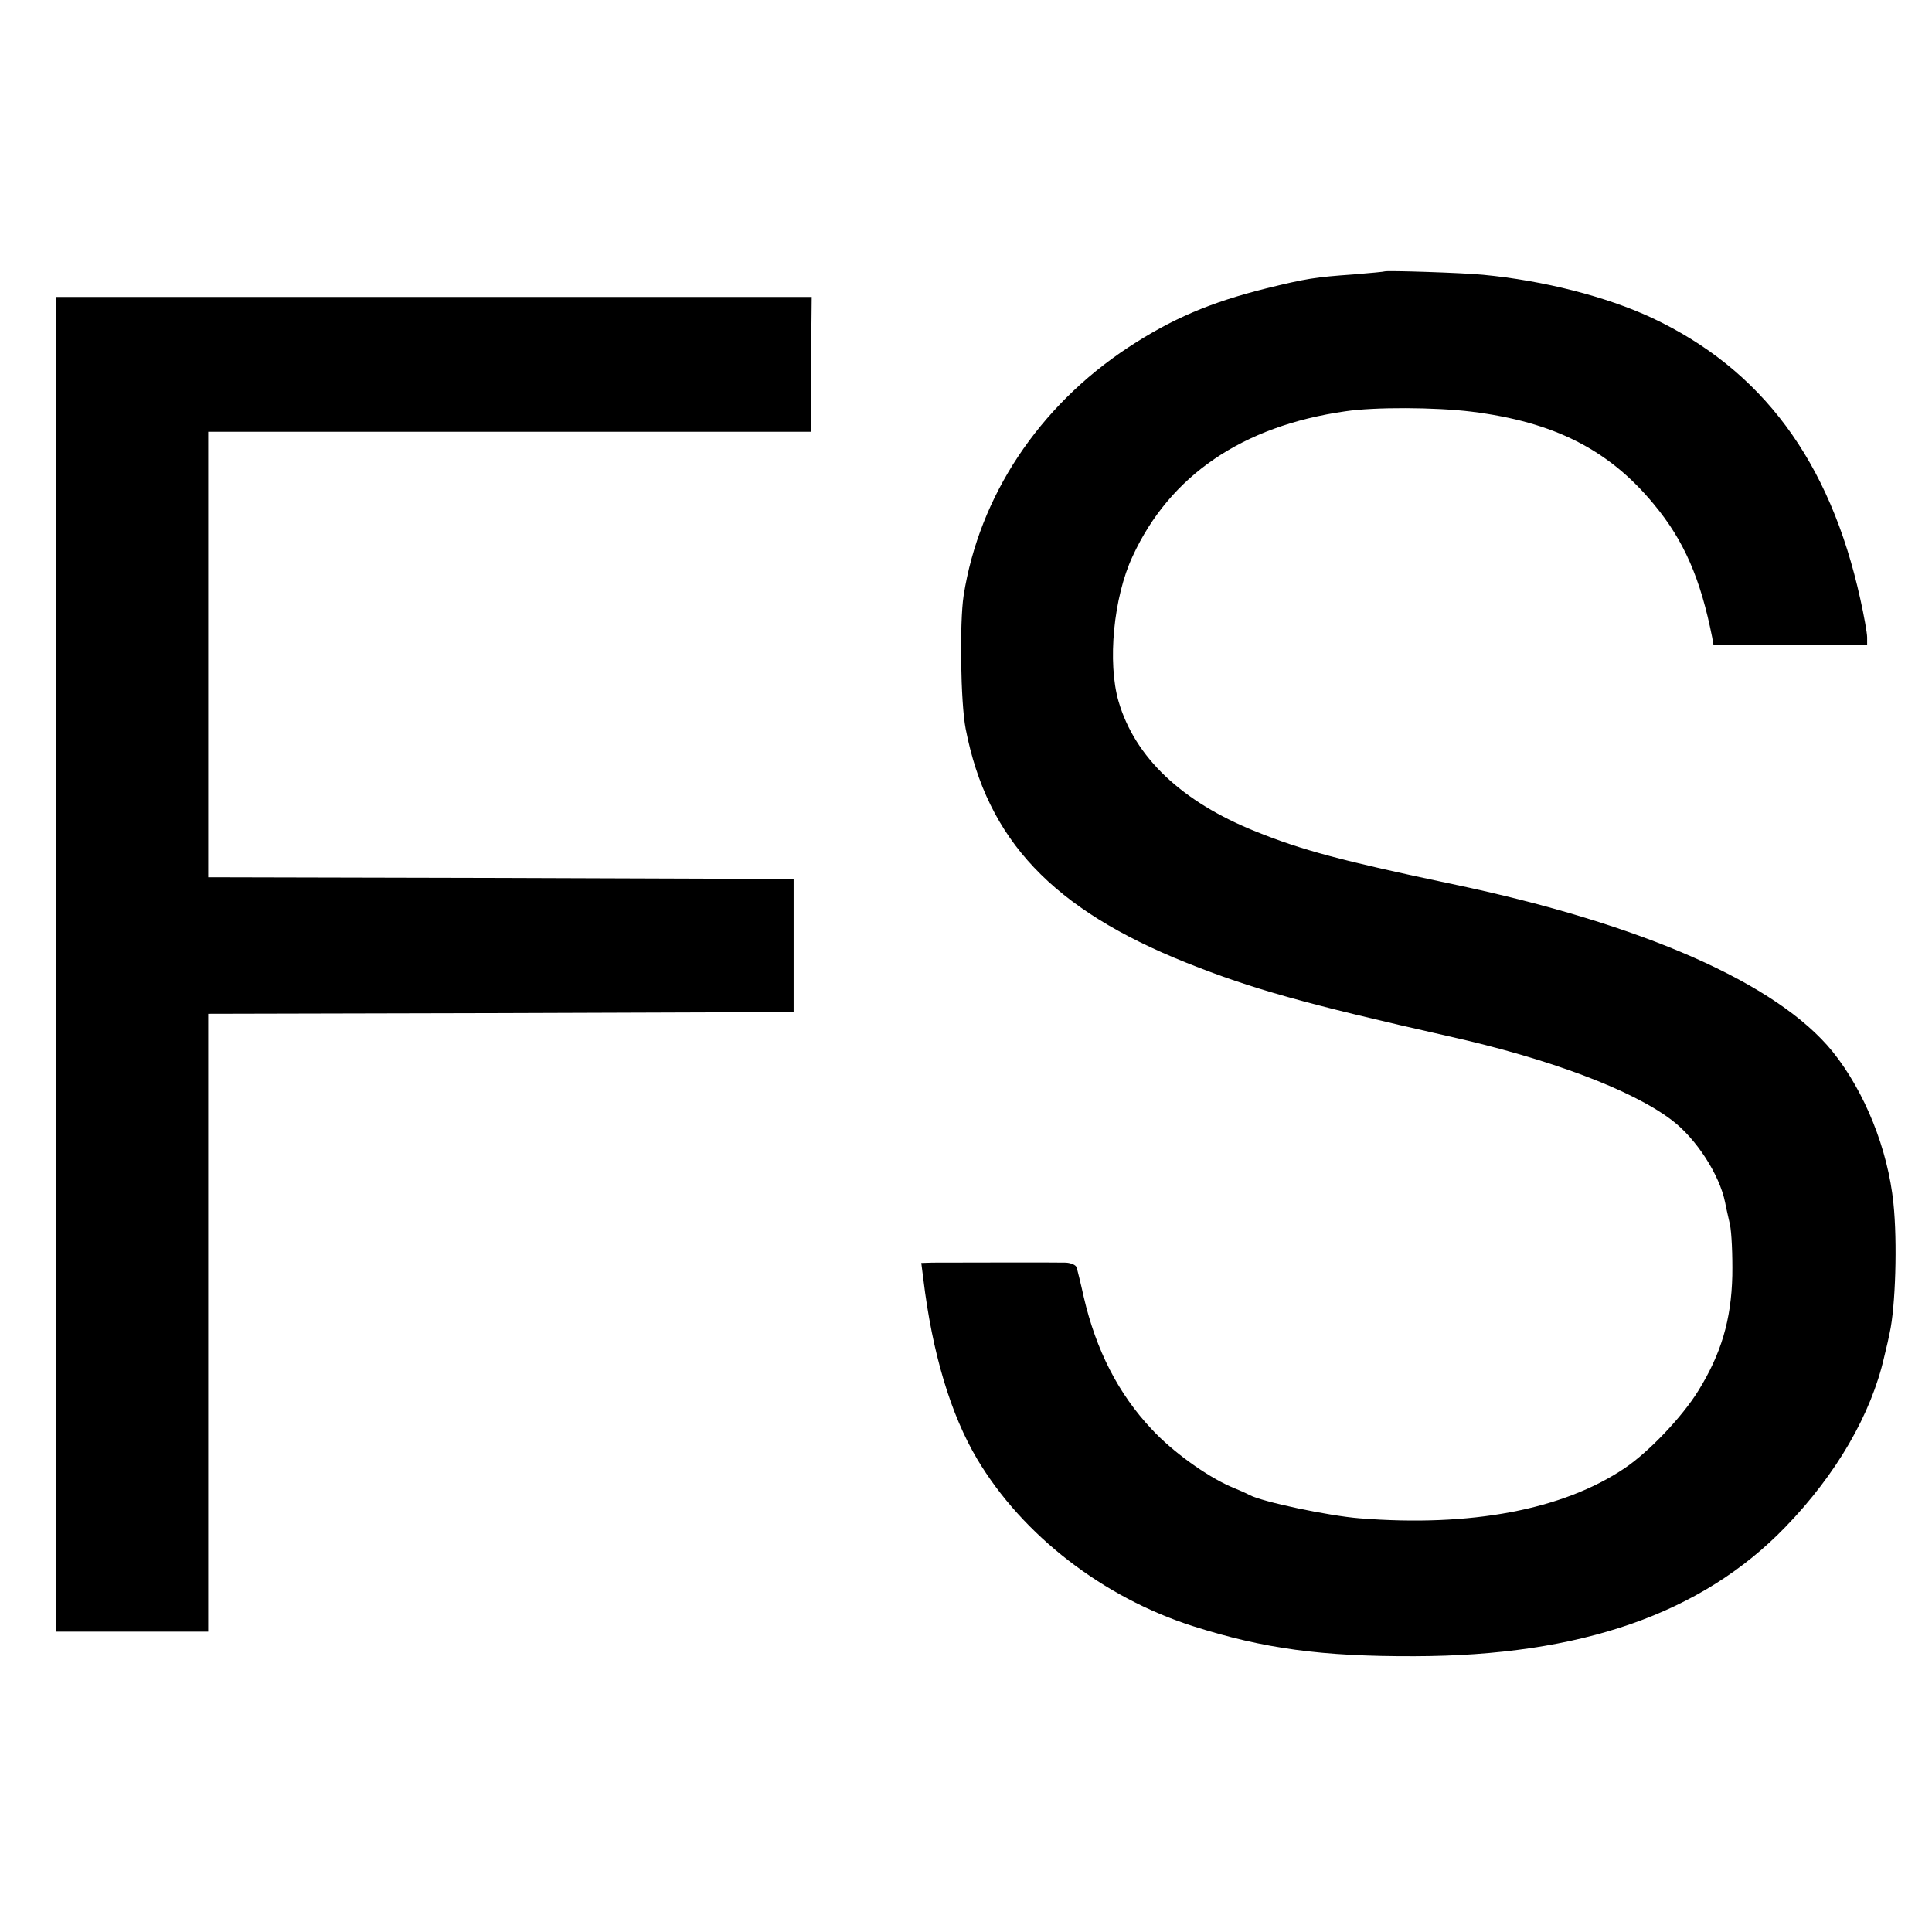 <?xml version="1.0" standalone="no"?>
<!DOCTYPE svg PUBLIC "-//W3C//DTD SVG 20010904//EN"
 "http://www.w3.org/TR/2001/REC-SVG-20010904/DTD/svg10.dtd">
<svg version="1.0" xmlns="http://www.w3.org/2000/svg"
 width="566pt" height="566pt" viewBox="0 0 566 566"
 preserveAspectRatio="xMidYMid meet">
<g transform="translate(0,566) scale(0.1,-0.1)"
fill="#000000" stroke="none">
<path d="M4057 4865 c-1 -1 -42 -5 -92 -9 -113 -8 -138 -12 -256 -41 -164 -41
-276 -89 -404 -173 -262 -173 -436 -435 -482 -727 -12 -79 -9 -313 6 -390 63
-326 255 -529 648 -686 191 -76 343 -119 768 -215 295 -66 536 -157 652 -245
72 -54 141 -161 157 -242 2 -12 9 -41 14 -64 5 -23 8 -90 7 -150 -3 -130 -33
-230 -100 -338 -47 -76 -144 -178 -215 -226 -181 -122 -451 -173 -777 -147
-90 7 -284 48 -322 68 -9 5 -34 16 -56 25 -71 31 -171 103 -231 168 -98 104
-163 232 -199 387 -9 41 -19 81 -21 87 -2 7 -16 13 -31 14 -31 1 -340 0 -391
0 l-33 -1 6 -47 c26 -216 80 -397 158 -528 133 -223 369 -405 632 -489 207
-66 377 -89 650 -88 487 1 841 125 1086 379 149 154 251 330 289 498 7 28 14
59 16 70 17 76 23 266 11 380 -16 158 -84 327 -178 444 -162 200 -557 374
-1114 491 -323 68 -440 99 -576 154 -217 87 -354 217 -402 381 -33 114 -15
305 41 425 109 237 322 382 623 425 86 13 265 12 370 -1 241 -30 402 -111 534
-271 89 -107 137 -219 171 -390 l4 -23 225 0 225 0 0 23 c0 12 -9 63 -20 112
-89 405 -289 673 -611 824 -133 62 -316 109 -494 126 -60 6 -283 13 -288 10z"/>
<path d="M163 2835 l0 -1955 224 0 223 0 0 905 0 905 857 2 858 3 0 195 0 195
-857 3 -858 2 0 653 0 652 882 0 883 0 1 198 2 197 -1107 0 -1108 0 0 -1955z"/>
</g>
</svg>

